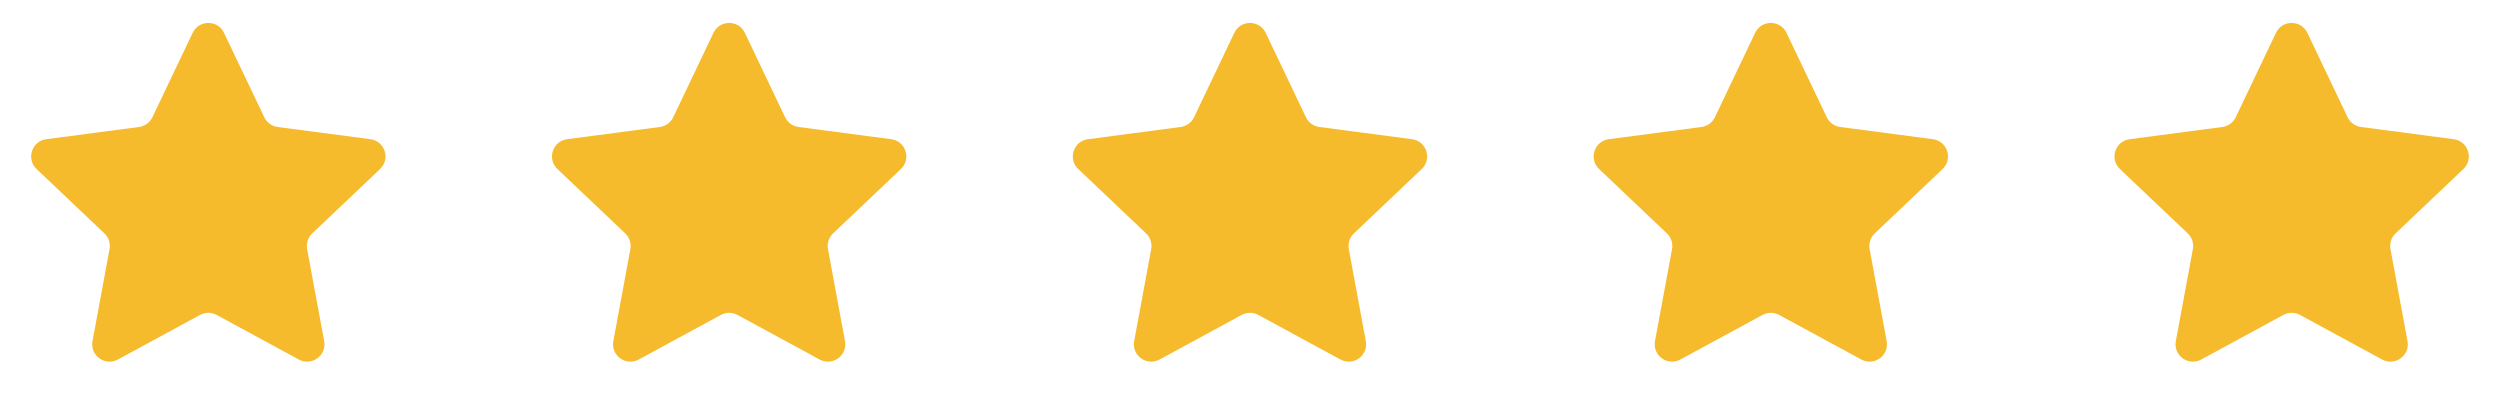 <svg width="144" height="24" viewBox="0 0 144 24" fill="none" xmlns="http://www.w3.org/2000/svg">
<path d="M41.097 1.891C41.46 1.132 42.54 1.132 42.903 1.891L45.222 6.753C45.368 7.059 45.659 7.27 45.994 7.314L51.335 8.018C52.169 8.128 52.503 9.156 51.893 9.735L47.986 13.443C47.74 13.676 47.629 14.018 47.691 14.351L48.672 19.648C48.825 20.475 47.951 21.11 47.212 20.709L42.477 18.139C42.179 17.977 41.821 17.977 41.523 18.139L36.788 20.709C36.049 21.11 35.175 20.475 35.328 19.648L36.309 14.351C36.371 14.018 36.26 13.676 36.014 13.443L32.107 9.735C31.497 9.156 31.831 8.128 32.665 8.018L38.006 7.314C38.341 7.27 38.632 7.059 38.778 6.753L41.097 1.891Z" fill="#F6BB2D"/>
<path d="M11.098 1.891C11.46 1.132 12.54 1.132 12.902 1.891L15.222 6.753C15.368 7.059 15.659 7.27 15.994 7.314L21.335 8.018C22.169 8.128 22.503 9.156 21.893 9.735L17.986 13.443C17.74 13.676 17.629 14.018 17.691 14.351L18.672 19.648C18.825 20.475 17.951 21.11 17.212 20.709L12.477 18.139C12.18 17.977 11.82 17.977 11.523 18.139L6.788 20.709C6.049 21.11 5.175 20.475 5.328 19.648L6.309 14.351C6.371 14.018 6.26 13.676 6.014 13.443L2.107 9.735C1.497 9.156 1.831 8.128 2.665 8.018L8.006 7.314C8.341 7.27 8.632 7.059 8.778 6.753L11.098 1.891Z" fill="#F6BB2D"/>
<path d="M101.097 1.891C101.46 1.132 102.54 1.132 102.903 1.891L105.222 6.753C105.368 7.059 105.659 7.27 105.994 7.314L111.335 8.018C112.169 8.128 112.503 9.156 111.893 9.735L107.986 13.443C107.74 13.676 107.629 14.018 107.691 14.351L108.672 19.648C108.825 20.475 107.951 21.11 107.212 20.709L102.477 18.139C102.18 17.977 101.82 17.977 101.523 18.139L96.788 20.709C96.049 21.11 95.175 20.475 95.328 19.648L96.309 14.351C96.371 14.018 96.26 13.676 96.014 13.443L92.107 9.735C91.497 9.156 91.831 8.128 92.665 8.018L98.006 7.314C98.341 7.27 98.632 7.059 98.778 6.753L101.097 1.891Z" fill="#F6BB2D"/>
<path d="M131.097 1.891C131.46 1.132 132.54 1.132 132.903 1.891L135.222 6.753C135.368 7.059 135.659 7.27 135.994 7.314L141.335 8.018C142.169 8.128 142.503 9.156 141.893 9.735L137.986 13.443C137.74 13.676 137.629 14.018 137.691 14.351L138.672 19.648C138.825 20.475 137.951 21.11 137.212 20.709L132.477 18.139C132.18 17.977 131.82 17.977 131.523 18.139L126.788 20.709C126.049 21.11 125.175 20.475 125.328 19.648L126.309 14.351C126.371 14.018 126.26 13.676 126.014 13.443L122.107 9.735C121.497 9.156 121.831 8.128 122.665 8.018L128.006 7.314C128.341 7.27 128.632 7.059 128.778 6.753L131.097 1.891Z" fill="#F6BB2D"/>
<path d="M71.097 1.891C71.46 1.132 72.54 1.132 72.903 1.891L75.222 6.753C75.368 7.059 75.659 7.27 75.994 7.314L81.335 8.018C82.169 8.128 82.503 9.156 81.893 9.735L77.986 13.443C77.74 13.676 77.629 14.018 77.691 14.351L78.672 19.648C78.825 20.475 77.951 21.11 77.212 20.709L72.477 18.139C72.18 17.977 71.82 17.977 71.523 18.139L66.788 20.709C66.049 21.11 65.175 20.475 65.328 19.648L66.309 14.351C66.371 14.018 66.26 13.676 66.014 13.443L62.107 9.735C61.497 9.156 61.831 8.128 62.665 8.018L68.006 7.314C68.341 7.27 68.632 7.059 68.778 6.753L71.097 1.891Z" fill="#F6BB2D"/>
</svg>

